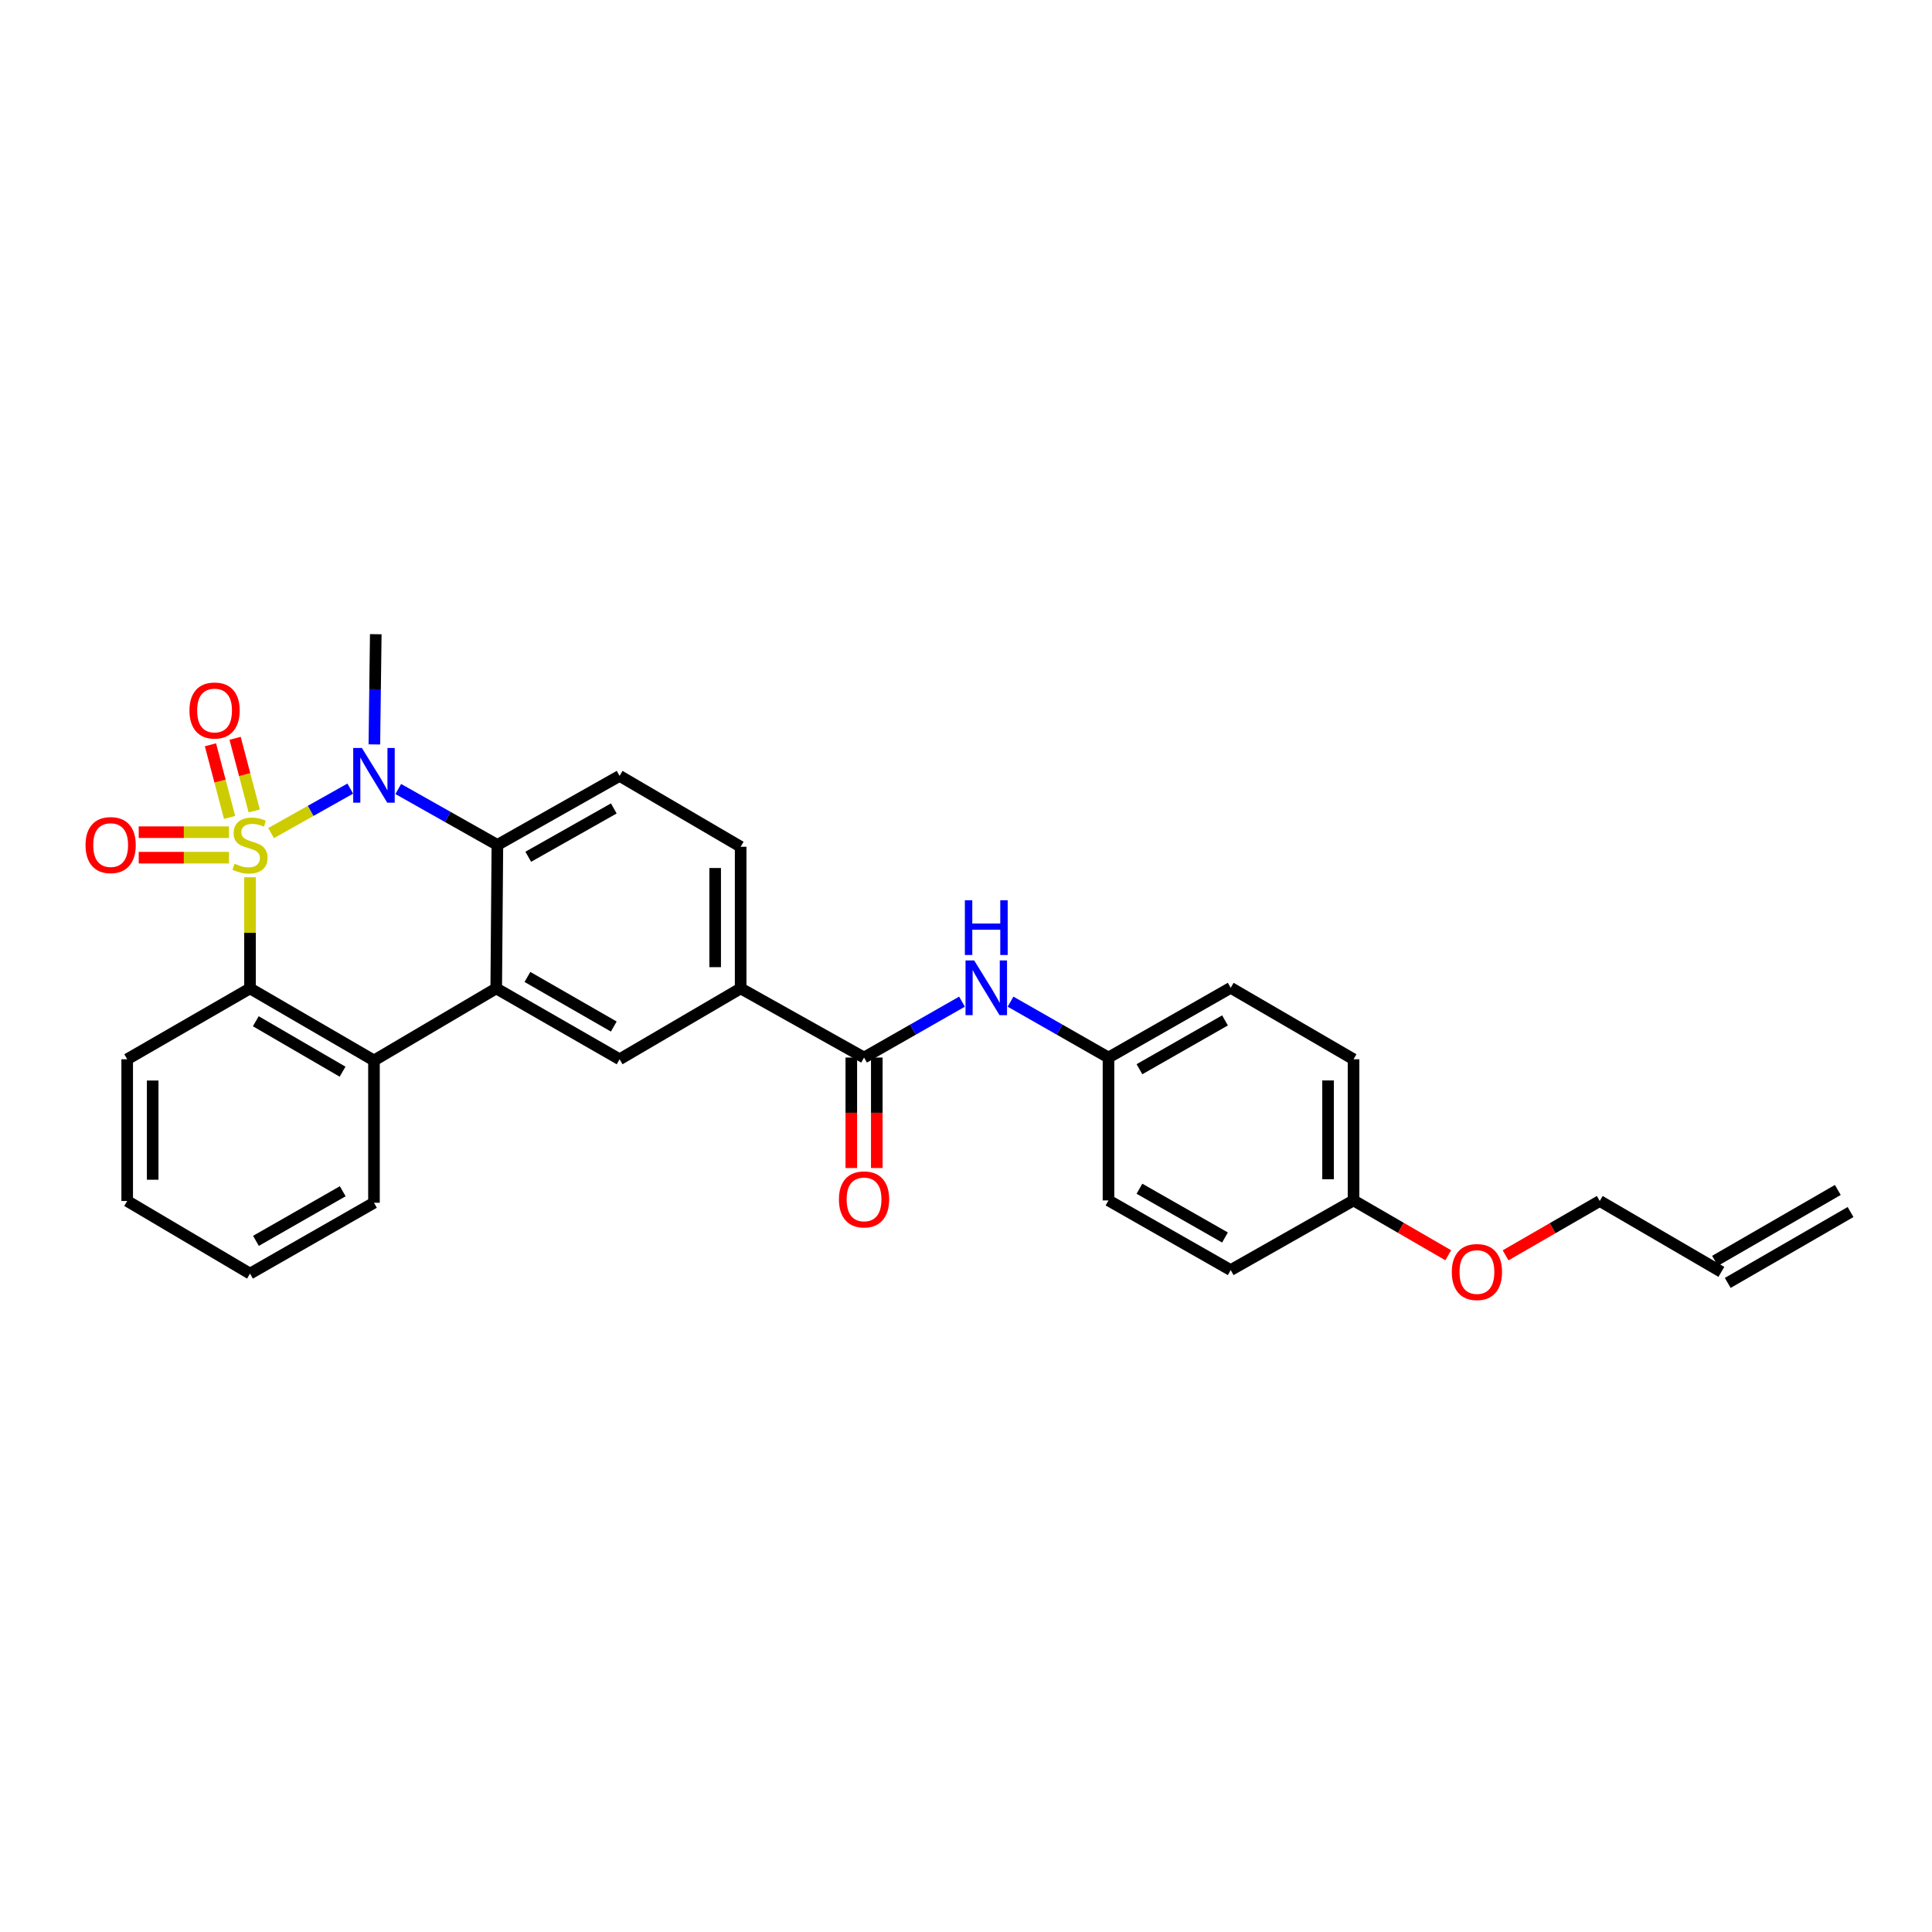 <?xml version='1.0' encoding='iso-8859-1'?>
<svg version='1.1' baseProfile='full'
              xmlns='http://www.w3.org/2000/svg'
                      xmlns:rdkit='http://www.rdkit.org/xml'
                      xmlns:xlink='http://www.w3.org/1999/xlink'
                  xml:space='preserve'
width='1000px' height='1000px' viewBox='0 0 1000 1000'>
<!-- END OF HEADER -->
<rect style='opacity:1.0;fill:#FFFFFF;stroke:none' width='1000' height='1000' x='0' y='0'> </rect>
<path class='bond-0' d='M 140.322,431.201 L 160.811,419.692' style='fill:none;fill-rule:evenodd;stroke:#CCCC00;stroke-width:6px;stroke-linecap:butt;stroke-linejoin:miter;stroke-opacity:1' />
<path class='bond-0' d='M 160.811,419.692 L 181.3,408.184' style='fill:none;fill-rule:evenodd;stroke:#0000FF;stroke-width:6px;stroke-linecap:butt;stroke-linejoin:miter;stroke-opacity:1' />
<path class='bond-1' d='M 129.402,454.071 L 129.402,482.834' style='fill:none;fill-rule:evenodd;stroke:#CCCC00;stroke-width:6px;stroke-linecap:butt;stroke-linejoin:miter;stroke-opacity:1' />
<path class='bond-1' d='M 129.402,482.834 L 129.402,511.598' style='fill:none;fill-rule:evenodd;stroke:#000000;stroke-width:6px;stroke-linecap:butt;stroke-linejoin:miter;stroke-opacity:1' />
<path class='bond-7' d='M 131.588,419.734 L 126.639,400.938' style='fill:none;fill-rule:evenodd;stroke:#CCCC00;stroke-width:6px;stroke-linecap:butt;stroke-linejoin:miter;stroke-opacity:1' />
<path class='bond-7' d='M 126.639,400.938 L 121.69,382.143' style='fill:none;fill-rule:evenodd;stroke:#FF0000;stroke-width:6px;stroke-linecap:butt;stroke-linejoin:miter;stroke-opacity:1' />
<path class='bond-7' d='M 118.832,423.093 L 113.883,404.297' style='fill:none;fill-rule:evenodd;stroke:#CCCC00;stroke-width:6px;stroke-linecap:butt;stroke-linejoin:miter;stroke-opacity:1' />
<path class='bond-7' d='M 113.883,404.297 L 108.934,385.501' style='fill:none;fill-rule:evenodd;stroke:#FF0000;stroke-width:6px;stroke-linecap:butt;stroke-linejoin:miter;stroke-opacity:1' />
<path class='bond-8' d='M 118.519,430.739 L 95.16,430.739' style='fill:none;fill-rule:evenodd;stroke:#CCCC00;stroke-width:6px;stroke-linecap:butt;stroke-linejoin:miter;stroke-opacity:1' />
<path class='bond-8' d='M 95.16,430.739 L 71.802,430.739' style='fill:none;fill-rule:evenodd;stroke:#FF0000;stroke-width:6px;stroke-linecap:butt;stroke-linejoin:miter;stroke-opacity:1' />
<path class='bond-8' d='M 118.519,443.93 L 95.16,443.93' style='fill:none;fill-rule:evenodd;stroke:#CCCC00;stroke-width:6px;stroke-linecap:butt;stroke-linejoin:miter;stroke-opacity:1' />
<path class='bond-8' d='M 95.16,443.93 L 71.802,443.93' style='fill:none;fill-rule:evenodd;stroke:#FF0000;stroke-width:6px;stroke-linecap:butt;stroke-linejoin:miter;stroke-opacity:1' />
<path class='bond-3' d='M 206.141,408.388 L 231.794,422.861' style='fill:none;fill-rule:evenodd;stroke:#0000FF;stroke-width:6px;stroke-linecap:butt;stroke-linejoin:miter;stroke-opacity:1' />
<path class='bond-3' d='M 231.794,422.861 L 257.447,437.334' style='fill:none;fill-rule:evenodd;stroke:#000000;stroke-width:6px;stroke-linecap:butt;stroke-linejoin:miter;stroke-opacity:1' />
<path class='bond-16' d='M 193.771,385.308 L 194.134,356.785' style='fill:none;fill-rule:evenodd;stroke:#0000FF;stroke-width:6px;stroke-linecap:butt;stroke-linejoin:miter;stroke-opacity:1' />
<path class='bond-16' d='M 194.134,356.785 L 194.498,328.262' style='fill:none;fill-rule:evenodd;stroke:#000000;stroke-width:6px;stroke-linecap:butt;stroke-linejoin:miter;stroke-opacity:1' />
<path class='bond-4' d='M 129.402,511.598 L 193.567,548.891' style='fill:none;fill-rule:evenodd;stroke:#000000;stroke-width:6px;stroke-linecap:butt;stroke-linejoin:miter;stroke-opacity:1' />
<path class='bond-4' d='M 132.398,528.596 L 177.314,554.701' style='fill:none;fill-rule:evenodd;stroke:#000000;stroke-width:6px;stroke-linecap:butt;stroke-linejoin:miter;stroke-opacity:1' />
<path class='bond-19' d='M 129.402,511.598 L 65.837,548.275' style='fill:none;fill-rule:evenodd;stroke:#000000;stroke-width:6px;stroke-linecap:butt;stroke-linejoin:miter;stroke-opacity:1' />
<path class='bond-2' d='M 256.846,511.598 L 193.567,548.891' style='fill:none;fill-rule:evenodd;stroke:#000000;stroke-width:6px;stroke-linecap:butt;stroke-linejoin:miter;stroke-opacity:1' />
<path class='bond-6' d='M 256.846,511.598 L 320.703,548.275' style='fill:none;fill-rule:evenodd;stroke:#000000;stroke-width:6px;stroke-linecap:butt;stroke-linejoin:miter;stroke-opacity:1' />
<path class='bond-6' d='M 272.994,505.661 L 317.695,531.335' style='fill:none;fill-rule:evenodd;stroke:#000000;stroke-width:6px;stroke-linecap:butt;stroke-linejoin:miter;stroke-opacity:1' />
<path class='bond-29' d='M 256.846,511.598 L 257.447,437.334' style='fill:none;fill-rule:evenodd;stroke:#000000;stroke-width:6px;stroke-linecap:butt;stroke-linejoin:miter;stroke-opacity:1' />
<path class='bond-11' d='M 257.447,437.334 L 320.703,401.602' style='fill:none;fill-rule:evenodd;stroke:#000000;stroke-width:6px;stroke-linecap:butt;stroke-linejoin:miter;stroke-opacity:1' />
<path class='bond-11' d='M 273.423,443.459 L 317.703,418.447' style='fill:none;fill-rule:evenodd;stroke:#000000;stroke-width:6px;stroke-linecap:butt;stroke-linejoin:miter;stroke-opacity:1' />
<path class='bond-22' d='M 193.567,548.891 L 193.567,622.539' style='fill:none;fill-rule:evenodd;stroke:#000000;stroke-width:6px;stroke-linecap:butt;stroke-linejoin:miter;stroke-opacity:1' />
<path class='bond-5' d='M 447.232,547.381 L 383.359,511.598' style='fill:none;fill-rule:evenodd;stroke:#000000;stroke-width:6px;stroke-linecap:butt;stroke-linejoin:miter;stroke-opacity:1' />
<path class='bond-10' d='M 447.232,547.381 L 472.583,532.918' style='fill:none;fill-rule:evenodd;stroke:#000000;stroke-width:6px;stroke-linecap:butt;stroke-linejoin:miter;stroke-opacity:1' />
<path class='bond-10' d='M 472.583,532.918 L 497.935,518.456' style='fill:none;fill-rule:evenodd;stroke:#0000FF;stroke-width:6px;stroke-linecap:butt;stroke-linejoin:miter;stroke-opacity:1' />
<path class='bond-12' d='M 440.636,547.381 L 440.636,575.975' style='fill:none;fill-rule:evenodd;stroke:#000000;stroke-width:6px;stroke-linecap:butt;stroke-linejoin:miter;stroke-opacity:1' />
<path class='bond-12' d='M 440.636,575.975 L 440.636,604.568' style='fill:none;fill-rule:evenodd;stroke:#FF0000;stroke-width:6px;stroke-linecap:butt;stroke-linejoin:miter;stroke-opacity:1' />
<path class='bond-12' d='M 453.827,547.381 L 453.827,575.975' style='fill:none;fill-rule:evenodd;stroke:#000000;stroke-width:6px;stroke-linecap:butt;stroke-linejoin:miter;stroke-opacity:1' />
<path class='bond-12' d='M 453.827,575.975 L 453.827,604.568' style='fill:none;fill-rule:evenodd;stroke:#FF0000;stroke-width:6px;stroke-linecap:butt;stroke-linejoin:miter;stroke-opacity:1' />
<path class='bond-9' d='M 320.703,548.275 L 383.359,511.598' style='fill:none;fill-rule:evenodd;stroke:#000000;stroke-width:6px;stroke-linecap:butt;stroke-linejoin:miter;stroke-opacity:1' />
<path class='bond-31' d='M 383.359,511.598 L 383.359,438.28' style='fill:none;fill-rule:evenodd;stroke:#000000;stroke-width:6px;stroke-linecap:butt;stroke-linejoin:miter;stroke-opacity:1' />
<path class='bond-31' d='M 370.169,500.6 L 370.169,449.277' style='fill:none;fill-rule:evenodd;stroke:#000000;stroke-width:6px;stroke-linecap:butt;stroke-linejoin:miter;stroke-opacity:1' />
<path class='bond-14' d='M 523.056,518.457 L 548.404,532.919' style='fill:none;fill-rule:evenodd;stroke:#0000FF;stroke-width:6px;stroke-linecap:butt;stroke-linejoin:miter;stroke-opacity:1' />
<path class='bond-14' d='M 548.404,532.919 L 573.752,547.381' style='fill:none;fill-rule:evenodd;stroke:#000000;stroke-width:6px;stroke-linecap:butt;stroke-linejoin:miter;stroke-opacity:1' />
<path class='bond-13' d='M 320.703,401.602 L 383.359,438.28' style='fill:none;fill-rule:evenodd;stroke:#000000;stroke-width:6px;stroke-linecap:butt;stroke-linejoin:miter;stroke-opacity:1' />
<path class='bond-20' d='M 573.752,547.381 L 573.752,621.337' style='fill:none;fill-rule:evenodd;stroke:#000000;stroke-width:6px;stroke-linecap:butt;stroke-linejoin:miter;stroke-opacity:1' />
<path class='bond-21' d='M 573.752,547.381 L 637.009,511.29' style='fill:none;fill-rule:evenodd;stroke:#000000;stroke-width:6px;stroke-linecap:butt;stroke-linejoin:miter;stroke-opacity:1' />
<path class='bond-21' d='M 589.778,553.425 L 634.057,528.161' style='fill:none;fill-rule:evenodd;stroke:#000000;stroke-width:6px;stroke-linecap:butt;stroke-linejoin:miter;stroke-opacity:1' />
<path class='bond-15' d='M 890.981,658.322 L 828.032,621.63' style='fill:none;fill-rule:evenodd;stroke:#000000;stroke-width:6px;stroke-linecap:butt;stroke-linejoin:miter;stroke-opacity:1' />
<path class='bond-17' d='M 894.278,664.034 L 957.843,627.342' style='fill:none;fill-rule:evenodd;stroke:#000000;stroke-width:6px;stroke-linecap:butt;stroke-linejoin:miter;stroke-opacity:1' />
<path class='bond-17' d='M 887.684,652.61 L 951.248,615.918' style='fill:none;fill-rule:evenodd;stroke:#000000;stroke-width:6px;stroke-linecap:butt;stroke-linejoin:miter;stroke-opacity:1' />
<path class='bond-18' d='M 700.588,621.337 L 700.588,548.275' style='fill:none;fill-rule:evenodd;stroke:#000000;stroke-width:6px;stroke-linecap:butt;stroke-linejoin:miter;stroke-opacity:1' />
<path class='bond-18' d='M 687.397,610.378 L 687.397,559.234' style='fill:none;fill-rule:evenodd;stroke:#000000;stroke-width:6px;stroke-linecap:butt;stroke-linejoin:miter;stroke-opacity:1' />
<path class='bond-25' d='M 700.588,621.337 L 725.098,635.531' style='fill:none;fill-rule:evenodd;stroke:#000000;stroke-width:6px;stroke-linecap:butt;stroke-linejoin:miter;stroke-opacity:1' />
<path class='bond-25' d='M 725.098,635.531 L 749.608,649.725' style='fill:none;fill-rule:evenodd;stroke:#FF0000;stroke-width:6px;stroke-linecap:butt;stroke-linejoin:miter;stroke-opacity:1' />
<path class='bond-32' d='M 700.588,621.337 L 637.009,657.392' style='fill:none;fill-rule:evenodd;stroke:#000000;stroke-width:6px;stroke-linecap:butt;stroke-linejoin:miter;stroke-opacity:1' />
<path class='bond-28' d='M 65.837,548.275 L 65.837,621.63' style='fill:none;fill-rule:evenodd;stroke:#000000;stroke-width:6px;stroke-linecap:butt;stroke-linejoin:miter;stroke-opacity:1' />
<path class='bond-28' d='M 79.028,559.278 L 79.028,610.627' style='fill:none;fill-rule:evenodd;stroke:#000000;stroke-width:6px;stroke-linecap:butt;stroke-linejoin:miter;stroke-opacity:1' />
<path class='bond-24' d='M 573.752,621.337 L 637.009,657.392' style='fill:none;fill-rule:evenodd;stroke:#000000;stroke-width:6px;stroke-linecap:butt;stroke-linejoin:miter;stroke-opacity:1' />
<path class='bond-24' d='M 589.773,615.285 L 634.052,640.523' style='fill:none;fill-rule:evenodd;stroke:#000000;stroke-width:6px;stroke-linecap:butt;stroke-linejoin:miter;stroke-opacity:1' />
<path class='bond-23' d='M 637.009,511.29 L 700.588,548.275' style='fill:none;fill-rule:evenodd;stroke:#000000;stroke-width:6px;stroke-linecap:butt;stroke-linejoin:miter;stroke-opacity:1' />
<path class='bond-30' d='M 193.567,622.539 L 129.402,659.216' style='fill:none;fill-rule:evenodd;stroke:#000000;stroke-width:6px;stroke-linecap:butt;stroke-linejoin:miter;stroke-opacity:1' />
<path class='bond-30' d='M 177.396,616.589 L 132.481,642.263' style='fill:none;fill-rule:evenodd;stroke:#000000;stroke-width:6px;stroke-linecap:butt;stroke-linejoin:miter;stroke-opacity:1' />
<path class='bond-26' d='M 779.288,649.761 L 803.66,635.695' style='fill:none;fill-rule:evenodd;stroke:#FF0000;stroke-width:6px;stroke-linecap:butt;stroke-linejoin:miter;stroke-opacity:1' />
<path class='bond-26' d='M 803.66,635.695 L 828.032,621.63' style='fill:none;fill-rule:evenodd;stroke:#000000;stroke-width:6px;stroke-linecap:butt;stroke-linejoin:miter;stroke-opacity:1' />
<path class='bond-27' d='M 129.402,659.216 L 65.837,621.63' style='fill:none;fill-rule:evenodd;stroke:#000000;stroke-width:6px;stroke-linecap:butt;stroke-linejoin:miter;stroke-opacity:1' />
<path  class='atom-0' d='M 121.402 447.054
Q 121.722 447.174, 123.042 447.734
Q 124.362 448.294, 125.802 448.654
Q 127.282 448.974, 128.722 448.974
Q 131.402 448.974, 132.962 447.694
Q 134.522 446.374, 134.522 444.094
Q 134.522 442.534, 133.722 441.574
Q 132.962 440.614, 131.762 440.094
Q 130.562 439.574, 128.562 438.974
Q 126.042 438.214, 124.522 437.494
Q 123.042 436.774, 121.962 435.254
Q 120.922 433.734, 120.922 431.174
Q 120.922 427.614, 123.322 425.414
Q 125.762 423.214, 130.562 423.214
Q 133.842 423.214, 137.562 424.774
L 136.642 427.854
Q 133.242 426.454, 130.682 426.454
Q 127.922 426.454, 126.402 427.614
Q 124.882 428.734, 124.922 430.694
Q 124.922 432.214, 125.682 433.134
Q 126.482 434.054, 127.602 434.574
Q 128.762 435.094, 130.682 435.694
Q 133.242 436.494, 134.762 437.294
Q 136.282 438.094, 137.362 439.734
Q 138.482 441.334, 138.482 444.094
Q 138.482 448.014, 135.842 450.134
Q 133.242 452.214, 128.882 452.214
Q 126.362 452.214, 124.442 451.654
Q 122.562 451.134, 120.322 450.214
L 121.402 447.054
' fill='#CCCC00'/>
<path  class='atom-1' d='M 187.307 387.134
L 196.587 402.134
Q 197.507 403.614, 198.987 406.294
Q 200.467 408.974, 200.547 409.134
L 200.547 387.134
L 204.307 387.134
L 204.307 415.454
L 200.427 415.454
L 190.467 399.054
Q 189.307 397.134, 188.067 394.934
Q 186.867 392.734, 186.507 392.054
L 186.507 415.454
L 182.827 415.454
L 182.827 387.134
L 187.307 387.134
' fill='#0000FF'/>
<path  class='atom-8' d='M 98.059 367.753
Q 98.059 360.953, 101.419 357.153
Q 104.779 353.353, 111.059 353.353
Q 117.339 353.353, 120.699 357.153
Q 124.059 360.953, 124.059 367.753
Q 124.059 374.633, 120.659 378.553
Q 117.259 382.433, 111.059 382.433
Q 104.819 382.433, 101.419 378.553
Q 98.059 374.673, 98.059 367.753
M 111.059 379.233
Q 115.379 379.233, 117.699 376.353
Q 120.059 373.433, 120.059 367.753
Q 120.059 362.193, 117.699 359.393
Q 115.379 356.553, 111.059 356.553
Q 106.739 356.553, 104.379 359.353
Q 102.059 362.153, 102.059 367.753
Q 102.059 373.473, 104.379 376.353
Q 106.739 379.233, 111.059 379.233
' fill='#FF0000'/>
<path  class='atom-9' d='M 44.271 437.414
Q 44.271 430.614, 47.631 426.814
Q 50.991 423.014, 57.271 423.014
Q 63.551 423.014, 66.911 426.814
Q 70.271 430.614, 70.271 437.414
Q 70.271 444.294, 66.871 448.214
Q 63.471 452.094, 57.271 452.094
Q 51.031 452.094, 47.631 448.214
Q 44.271 444.334, 44.271 437.414
M 57.271 448.894
Q 61.591 448.894, 63.911 446.014
Q 66.271 443.094, 66.271 437.414
Q 66.271 431.854, 63.911 429.054
Q 61.591 426.214, 57.271 426.214
Q 52.951 426.214, 50.591 429.014
Q 48.271 431.814, 48.271 437.414
Q 48.271 443.134, 50.591 446.014
Q 52.951 448.894, 57.271 448.894
' fill='#FF0000'/>
<path  class='atom-11' d='M 504.236 497.13
L 513.516 512.13
Q 514.436 513.61, 515.916 516.29
Q 517.396 518.97, 517.476 519.13
L 517.476 497.13
L 521.236 497.13
L 521.236 525.45
L 517.356 525.45
L 507.396 509.05
Q 506.236 507.13, 504.996 504.93
Q 503.796 502.73, 503.436 502.05
L 503.436 525.45
L 499.756 525.45
L 499.756 497.13
L 504.236 497.13
' fill='#0000FF'/>
<path  class='atom-11' d='M 499.416 465.978
L 503.256 465.978
L 503.256 478.018
L 517.736 478.018
L 517.736 465.978
L 521.576 465.978
L 521.576 494.298
L 517.736 494.298
L 517.736 481.218
L 503.256 481.218
L 503.256 494.298
L 499.416 494.298
L 499.416 465.978
' fill='#0000FF'/>
<path  class='atom-13' d='M 434.232 620.801
Q 434.232 614.001, 437.592 610.201
Q 440.952 606.401, 447.232 606.401
Q 453.512 606.401, 456.872 610.201
Q 460.232 614.001, 460.232 620.801
Q 460.232 627.681, 456.832 631.601
Q 453.432 635.481, 447.232 635.481
Q 440.992 635.481, 437.592 631.601
Q 434.232 627.721, 434.232 620.801
M 447.232 632.281
Q 451.552 632.281, 453.872 629.401
Q 456.232 626.481, 456.232 620.801
Q 456.232 615.241, 453.872 612.441
Q 451.552 609.601, 447.232 609.601
Q 442.912 609.601, 440.552 612.401
Q 438.232 615.201, 438.232 620.801
Q 438.232 626.521, 440.552 629.401
Q 442.912 632.281, 447.232 632.281
' fill='#FF0000'/>
<path  class='atom-26' d='M 751.453 658.402
Q 751.453 651.602, 754.813 647.802
Q 758.173 644.002, 764.453 644.002
Q 770.733 644.002, 774.093 647.802
Q 777.453 651.602, 777.453 658.402
Q 777.453 665.282, 774.053 669.202
Q 770.653 673.082, 764.453 673.082
Q 758.213 673.082, 754.813 669.202
Q 751.453 665.322, 751.453 658.402
M 764.453 669.882
Q 768.773 669.882, 771.093 667.002
Q 773.453 664.082, 773.453 658.402
Q 773.453 652.842, 771.093 650.042
Q 768.773 647.202, 764.453 647.202
Q 760.133 647.202, 757.773 650.002
Q 755.453 652.802, 755.453 658.402
Q 755.453 664.122, 757.773 667.002
Q 760.133 669.882, 764.453 669.882
' fill='#FF0000'/>
</svg>
